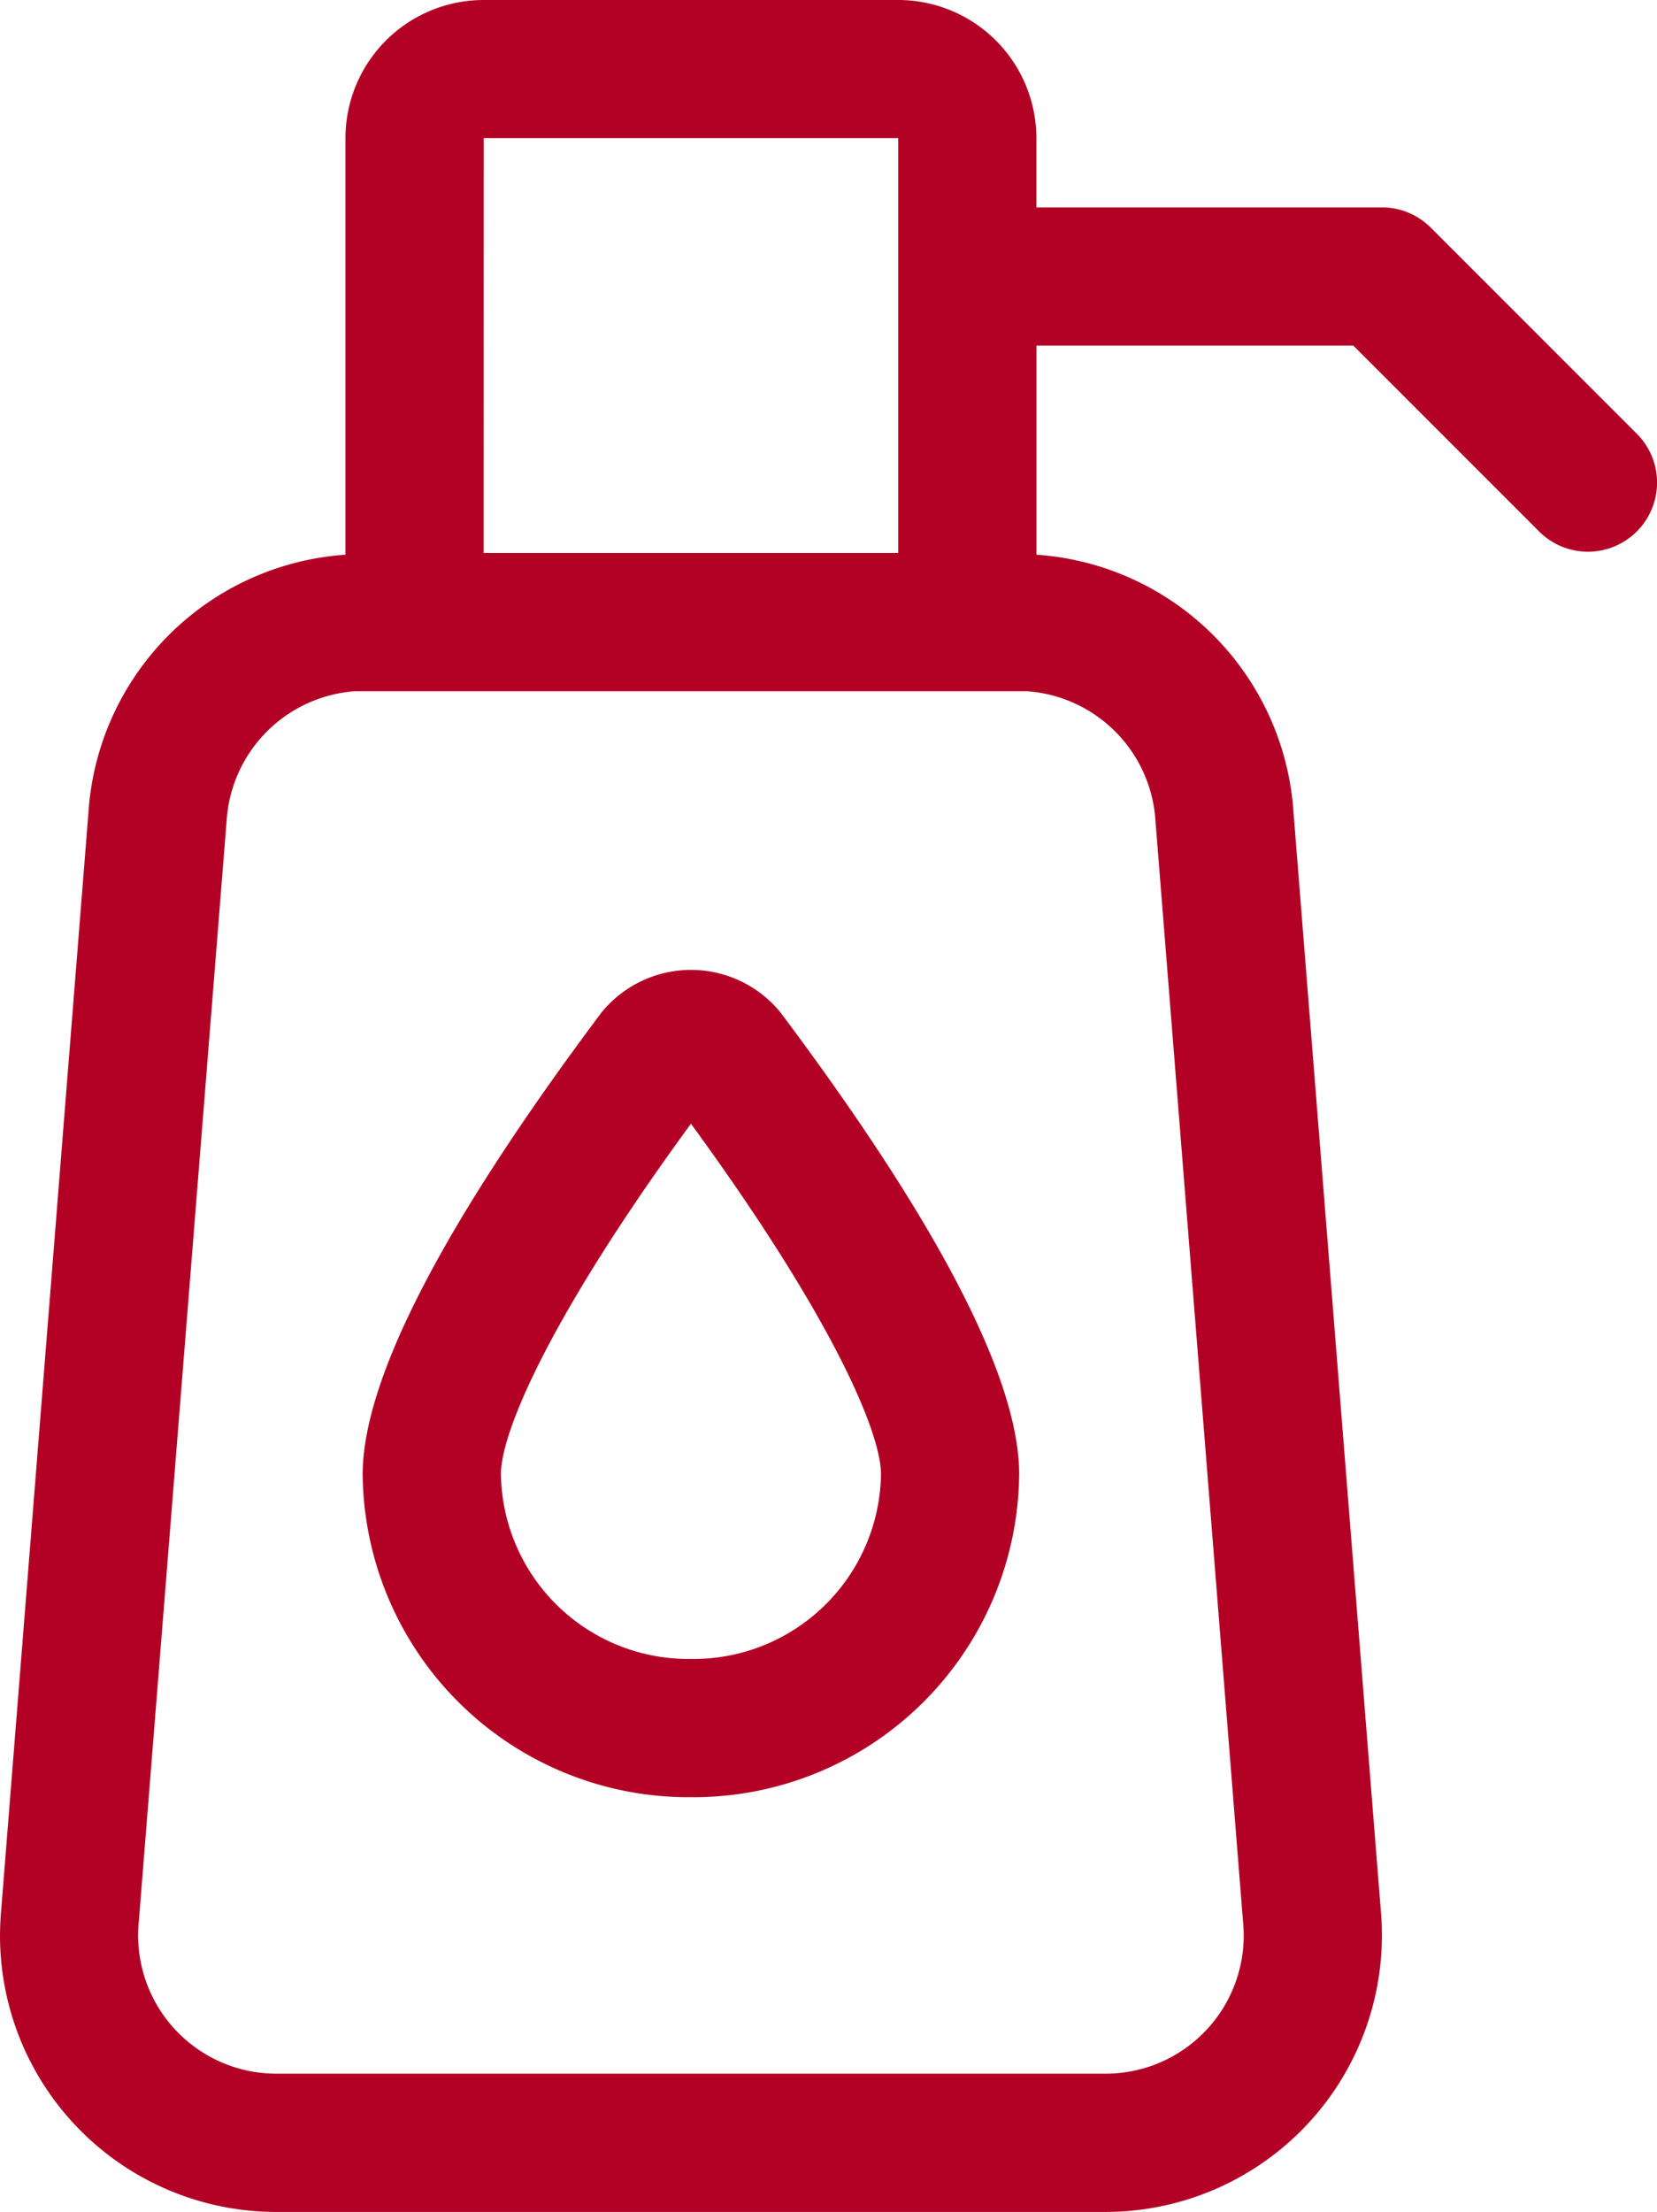<svg xmlns="http://www.w3.org/2000/svg" width="28.478" height="38" viewBox="0 0 28.478 38">
  <path id="icn-039" d="M14.652-24.027l-3.562-3.562a1.184,1.184,0,0,0-.839-.348H4.312v-1.187A2.376,2.376,0,0,0,1.937-31.5H-5.188a2.376,2.376,0,0,0-2.375,2.375v7.155a4.75,4.75,0,0,0-4.406,4.29l-1.511,19q-.019.215-.02.434A4.748,4.748,0,0,0-8.75,6.5H5.5a4.752,4.752,0,0,0,4.75-4.75c0-.146-.006-.287-.019-.43l-1.511-19a4.75,4.75,0,0,0-4.407-4.29v-3.593H9.759l3.214,3.214a1.183,1.183,0,0,0,.818.327,1.188,1.188,0,0,0,1.188-1.187A1.184,1.184,0,0,0,14.652-24.027Zm-19.839-5.1H1.937V-22H-5.188ZM6.351-17.492,7.865,1.535q.01.108.01.218A2.374,2.374,0,0,1,5.5,4.125H-8.751A2.376,2.376,0,0,1-11.126,1.75a2.341,2.341,0,0,1,.012-.242L-9.6-17.465a2.381,2.381,0,0,1,2.2-2.16H4.15A2.381,2.381,0,0,1,6.351-17.492ZM-3.167-14.1c-2.719,3.631-4.1,6.3-4.1,7.931A5.6,5.6,0,0,0-1.625-.625,5.6,5.6,0,0,0,4.016-6.173c0-1.633-1.379-4.3-4.1-7.931A1.983,1.983,0,0,0-3.167-14.1ZM-1.625-3A3.223,3.223,0,0,1-4.891-6.173c0-.734.864-2.739,3.266-6.022,2.4,3.283,3.266,5.288,3.266,6.022A3.223,3.223,0,0,1-1.625-3Z" transform="translate(13.5 31.5)" fill="#b30125"/>
</svg>
